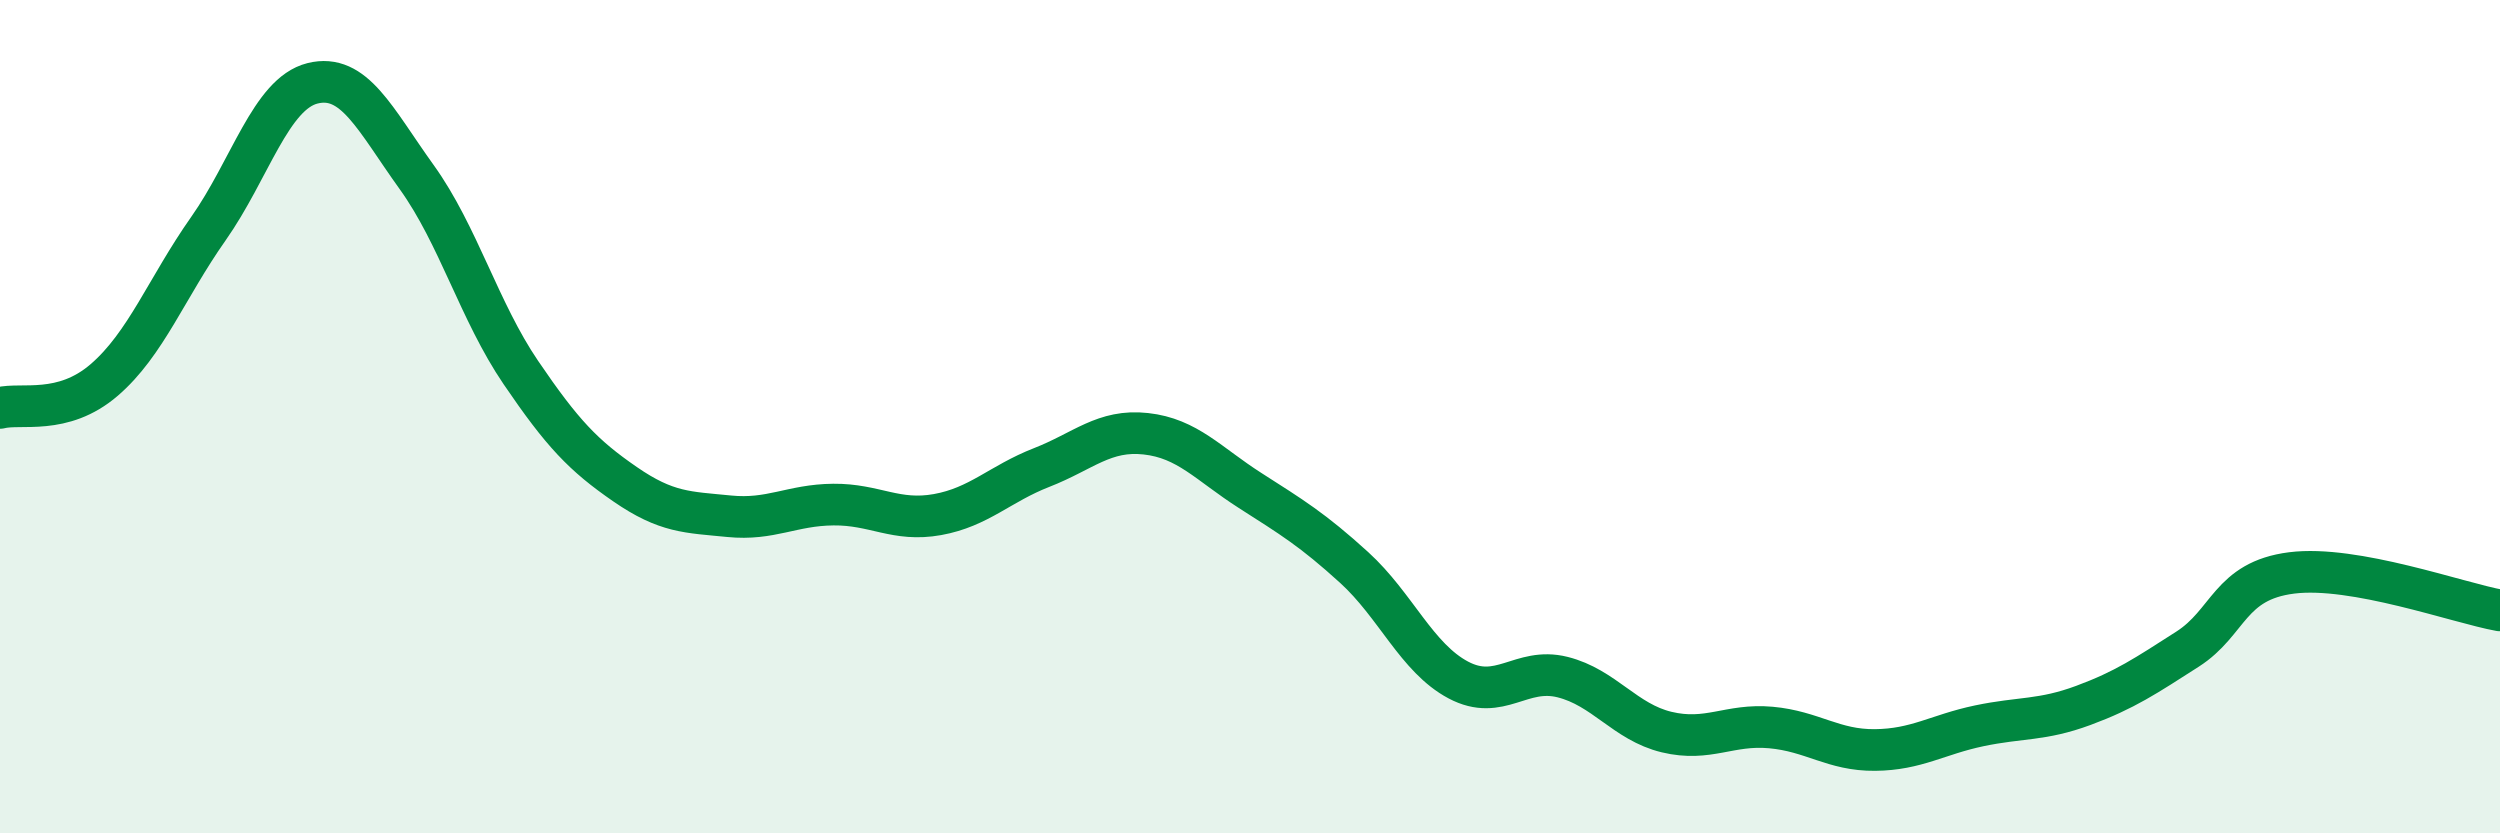 
    <svg width="60" height="20" viewBox="0 0 60 20" xmlns="http://www.w3.org/2000/svg">
      <path
        d="M 0,9.79 C 0.5,9.66 1.5,9.98 2.5,9.12 C 3.5,8.26 4,6.91 5,5.49 C 6,4.07 6.5,2.25 7.5,2 C 8.5,1.75 9,2.86 10,4.25 C 11,5.64 11.5,7.47 12.5,8.94 C 13.5,10.41 14,10.93 15,11.62 C 16,12.31 16.5,12.29 17.5,12.39 C 18.5,12.49 19,12.12 20,12.11 C 21,12.1 21.5,12.53 22.5,12.35 C 23.5,12.17 24,11.61 25,11.22 C 26,10.83 26.5,10.3 27.5,10.41 C 28.5,10.52 29,11.13 30,11.77 C 31,12.41 31.5,12.71 32.5,13.62 C 33.5,14.53 34,15.79 35,16.32 C 36,16.85 36.5,16 37.5,16.25 C 38.5,16.5 39,17.33 40,17.57 C 41,17.81 41.5,17.37 42.5,17.46 C 43.5,17.55 44,18.01 45,18 C 46,17.99 46.5,17.63 47.5,17.42 C 48.5,17.21 49,17.3 50,16.93 C 51,16.56 51.5,16.22 52.5,15.58 C 53.5,14.94 53.5,13.94 55,13.75 C 56.5,13.56 59,14.47 60,14.65L60 20L0 20Z"
        fill="#008740"
        opacity="0.1"
        stroke-linecap="round"
        stroke-linejoin="round"
      />
      <path
        d="M 0,9.79 C 0.5,9.66 1.5,9.98 2.5,9.12 C 3.5,8.26 4,6.91 5,5.49 C 6,4.07 6.5,2.25 7.5,2 C 8.5,1.75 9,2.86 10,4.25 C 11,5.64 11.5,7.47 12.5,8.94 C 13.5,10.41 14,10.93 15,11.62 C 16,12.31 16.5,12.29 17.5,12.39 C 18.5,12.49 19,12.12 20,12.11 C 21,12.1 21.5,12.53 22.5,12.35 C 23.5,12.17 24,11.61 25,11.22 C 26,10.83 26.5,10.3 27.5,10.41 C 28.5,10.52 29,11.13 30,11.77 C 31,12.41 31.5,12.71 32.5,13.62 C 33.5,14.53 34,15.79 35,16.32 C 36,16.85 36.5,16 37.5,16.25 C 38.5,16.5 39,17.33 40,17.57 C 41,17.81 41.5,17.37 42.5,17.46 C 43.5,17.55 44,18.01 45,18 C 46,17.99 46.5,17.63 47.5,17.42 C 48.5,17.21 49,17.3 50,16.93 C 51,16.56 51.5,16.22 52.5,15.58 C 53.5,14.94 53.5,13.94 55,13.75 C 56.5,13.56 59,14.47 60,14.65"
        stroke="#008740"
        stroke-width="1"
        fill="none"
        stroke-linecap="round"
        stroke-linejoin="round"
      />
    </svg>
  
